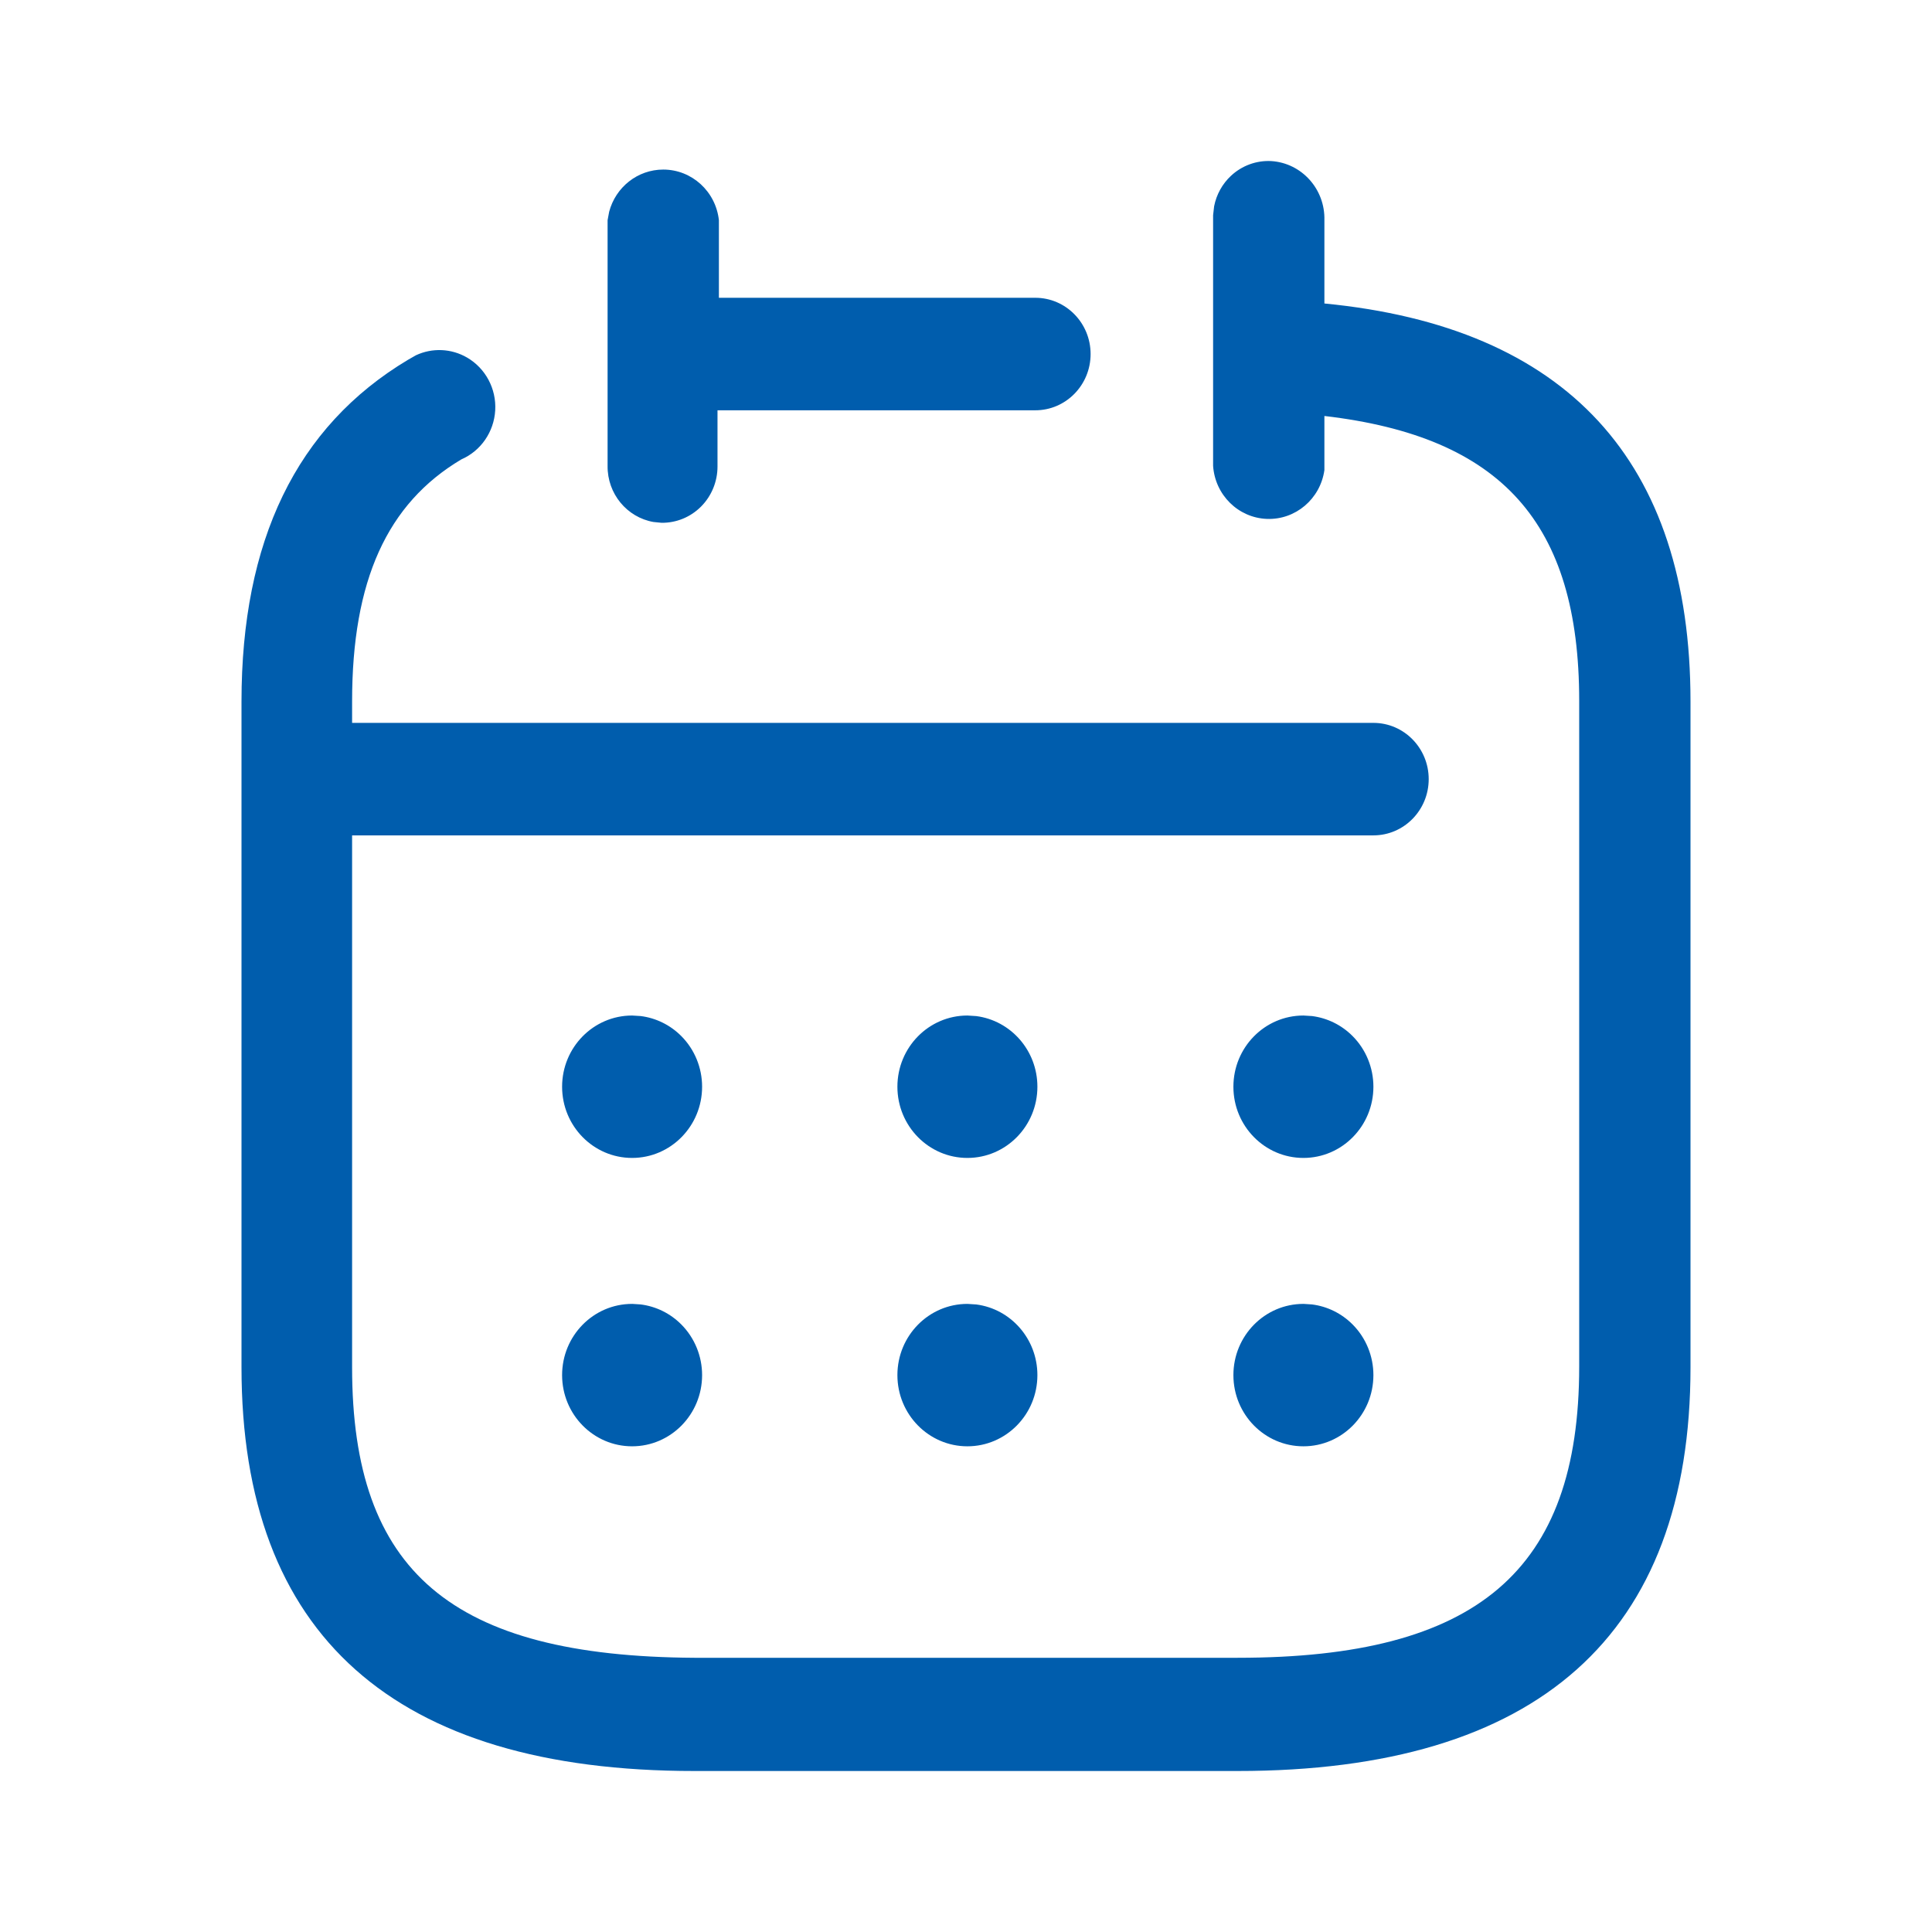 <?xml version="1.0" encoding="UTF-8"?> <svg xmlns="http://www.w3.org/2000/svg" width="180" height="180" viewBox="0 0 180 180" fill="none"> <path d="M118.435 15.007C121.275 15.185 123.467 17.619 123.391 20.513V28.275C145.957 30.464 157.5 42.936 157.5 65.358V127.386C157.5 152.329 143.283 165 115.304 165H64.696C36.717 165 22.5 152.329 22.5 127.386V65.358C22.5 50.432 27.587 39.752 38.022 33.516L38.754 33.098C40.266 32.392 42.041 32.457 43.515 33.313C45.236 34.312 46.252 36.216 46.138 38.227C46.024 40.239 44.8 42.012 42.978 42.803C36.065 46.916 32.804 54.081 32.804 65.358V67.349H127.957C130.802 67.349 133.109 69.695 133.109 72.589C133.109 75.484 130.802 77.83 127.957 77.83H32.804V127.386C32.804 146.425 42.065 154.319 64.696 154.452H115.304C137.609 154.452 147.13 146.359 147.13 127.319V65.292C147.13 48.707 139.891 40.68 123.391 38.756V43.798C123.011 46.486 120.698 48.447 118.03 48.345C115.363 48.242 113.202 46.109 113.022 43.4V20.049L113.117 19.219C113.329 18.132 113.877 17.134 114.691 16.376C115.709 15.428 117.057 14.935 118.435 15.007ZM121.403 121.477L122.233 121.531C123.657 121.71 124.992 122.363 126.023 123.401C127.261 124.647 127.957 126.344 127.957 128.115C127.957 131.779 125.037 134.749 121.435 134.749C117.833 134.749 114.913 131.779 114.913 128.115C114.913 124.452 117.833 121.481 121.435 121.481L121.403 121.477ZM90.13 121.481L90.948 121.533C94.164 121.942 96.652 124.733 96.652 128.115C96.652 131.779 93.732 134.749 90.13 134.749C86.529 134.749 83.609 131.779 83.609 128.115C83.609 124.452 86.529 121.481 90.13 121.481ZM58.86 121.477L59.689 121.531C61.113 121.71 62.449 122.363 63.48 123.401C64.717 124.647 65.413 126.344 65.413 128.115C65.413 131.779 62.493 134.749 58.891 134.749C55.289 134.749 52.37 131.779 52.37 128.115C52.37 124.452 55.289 121.481 58.891 121.481L58.86 121.477ZM121.403 94.612L122.233 94.663C123.657 94.842 124.992 95.495 126.023 96.534C127.261 97.779 127.957 99.477 127.957 101.248C127.957 104.912 125.037 107.882 121.435 107.882C117.833 107.882 114.913 104.912 114.913 101.248C114.913 97.584 117.833 94.614 121.435 94.614L121.403 94.612ZM90.13 94.614L90.948 94.666C94.164 95.075 96.652 97.866 96.652 101.248C96.652 104.912 93.732 107.882 90.13 107.882C86.529 107.882 83.609 104.912 83.609 101.248C83.609 97.584 86.529 94.614 90.13 94.614ZM58.86 94.612L59.689 94.663C61.113 94.842 62.449 95.495 63.48 96.534C64.717 97.779 65.413 99.477 65.413 101.248C65.413 104.912 62.493 107.882 58.891 107.882C55.289 107.882 52.37 104.912 52.37 101.248C52.37 97.584 55.289 94.614 58.891 94.614L58.86 94.612ZM61.794 15.798C64.45 15.798 66.682 17.828 66.978 20.513V27.744H96.457C99.302 27.744 101.609 30.09 101.609 32.985C101.609 35.879 99.302 38.226 96.457 38.226H66.848V43.467C66.848 44.868 66.296 46.211 65.316 47.196C64.335 48.181 63.008 48.725 61.63 48.707L60.877 48.632C58.422 48.201 56.575 46.008 56.608 43.4V20.513L56.754 19.729C57.356 17.442 59.403 15.798 61.794 15.798Z" fill="#005DAD"></path> </svg> 